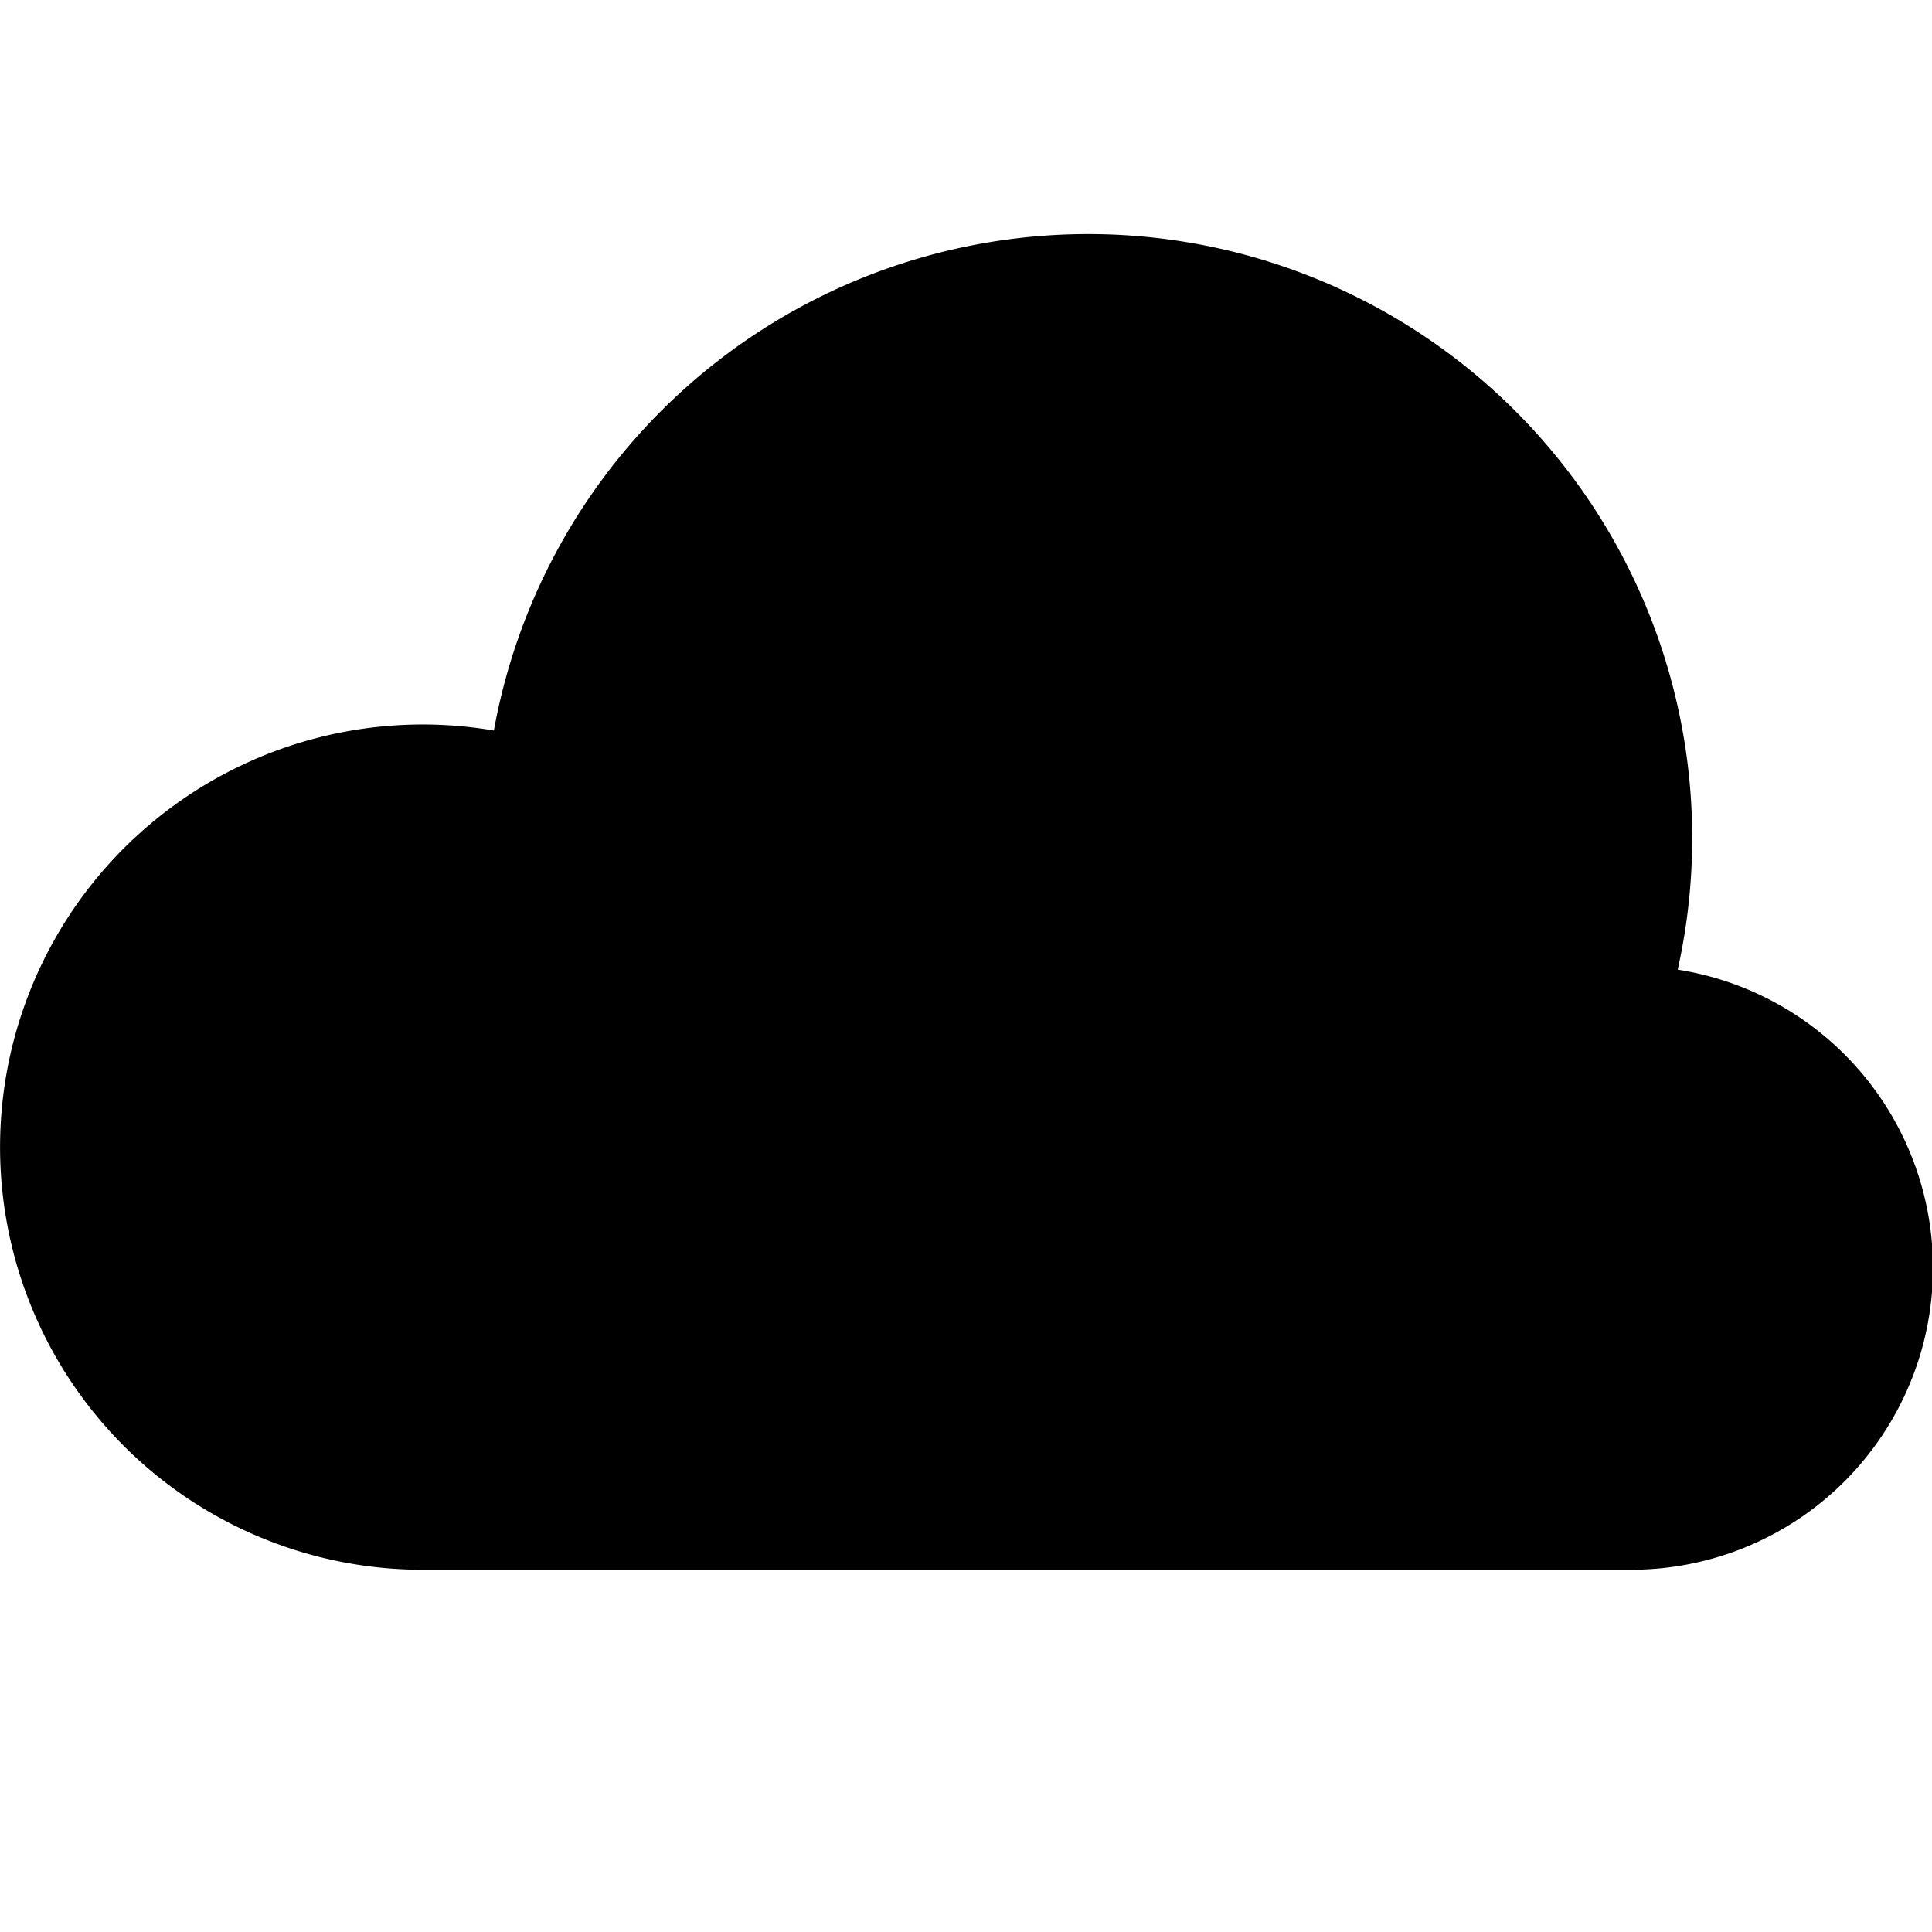 <svg class="bi bi-cloud-fill" width="1em" height="1em" viewBox="0 0 16 16" fill="currentColor" xmlns="http://www.w3.org/2000/svg">
  <path fill-rule="evenodd" d="M3.5 13a3.5 3.5 0 1 1 .59-6.95 5.002 5.002 0 1 1 9.804 1.98A2.5 2.5 0 0 1 13.5 13h-10z"/>
</svg>